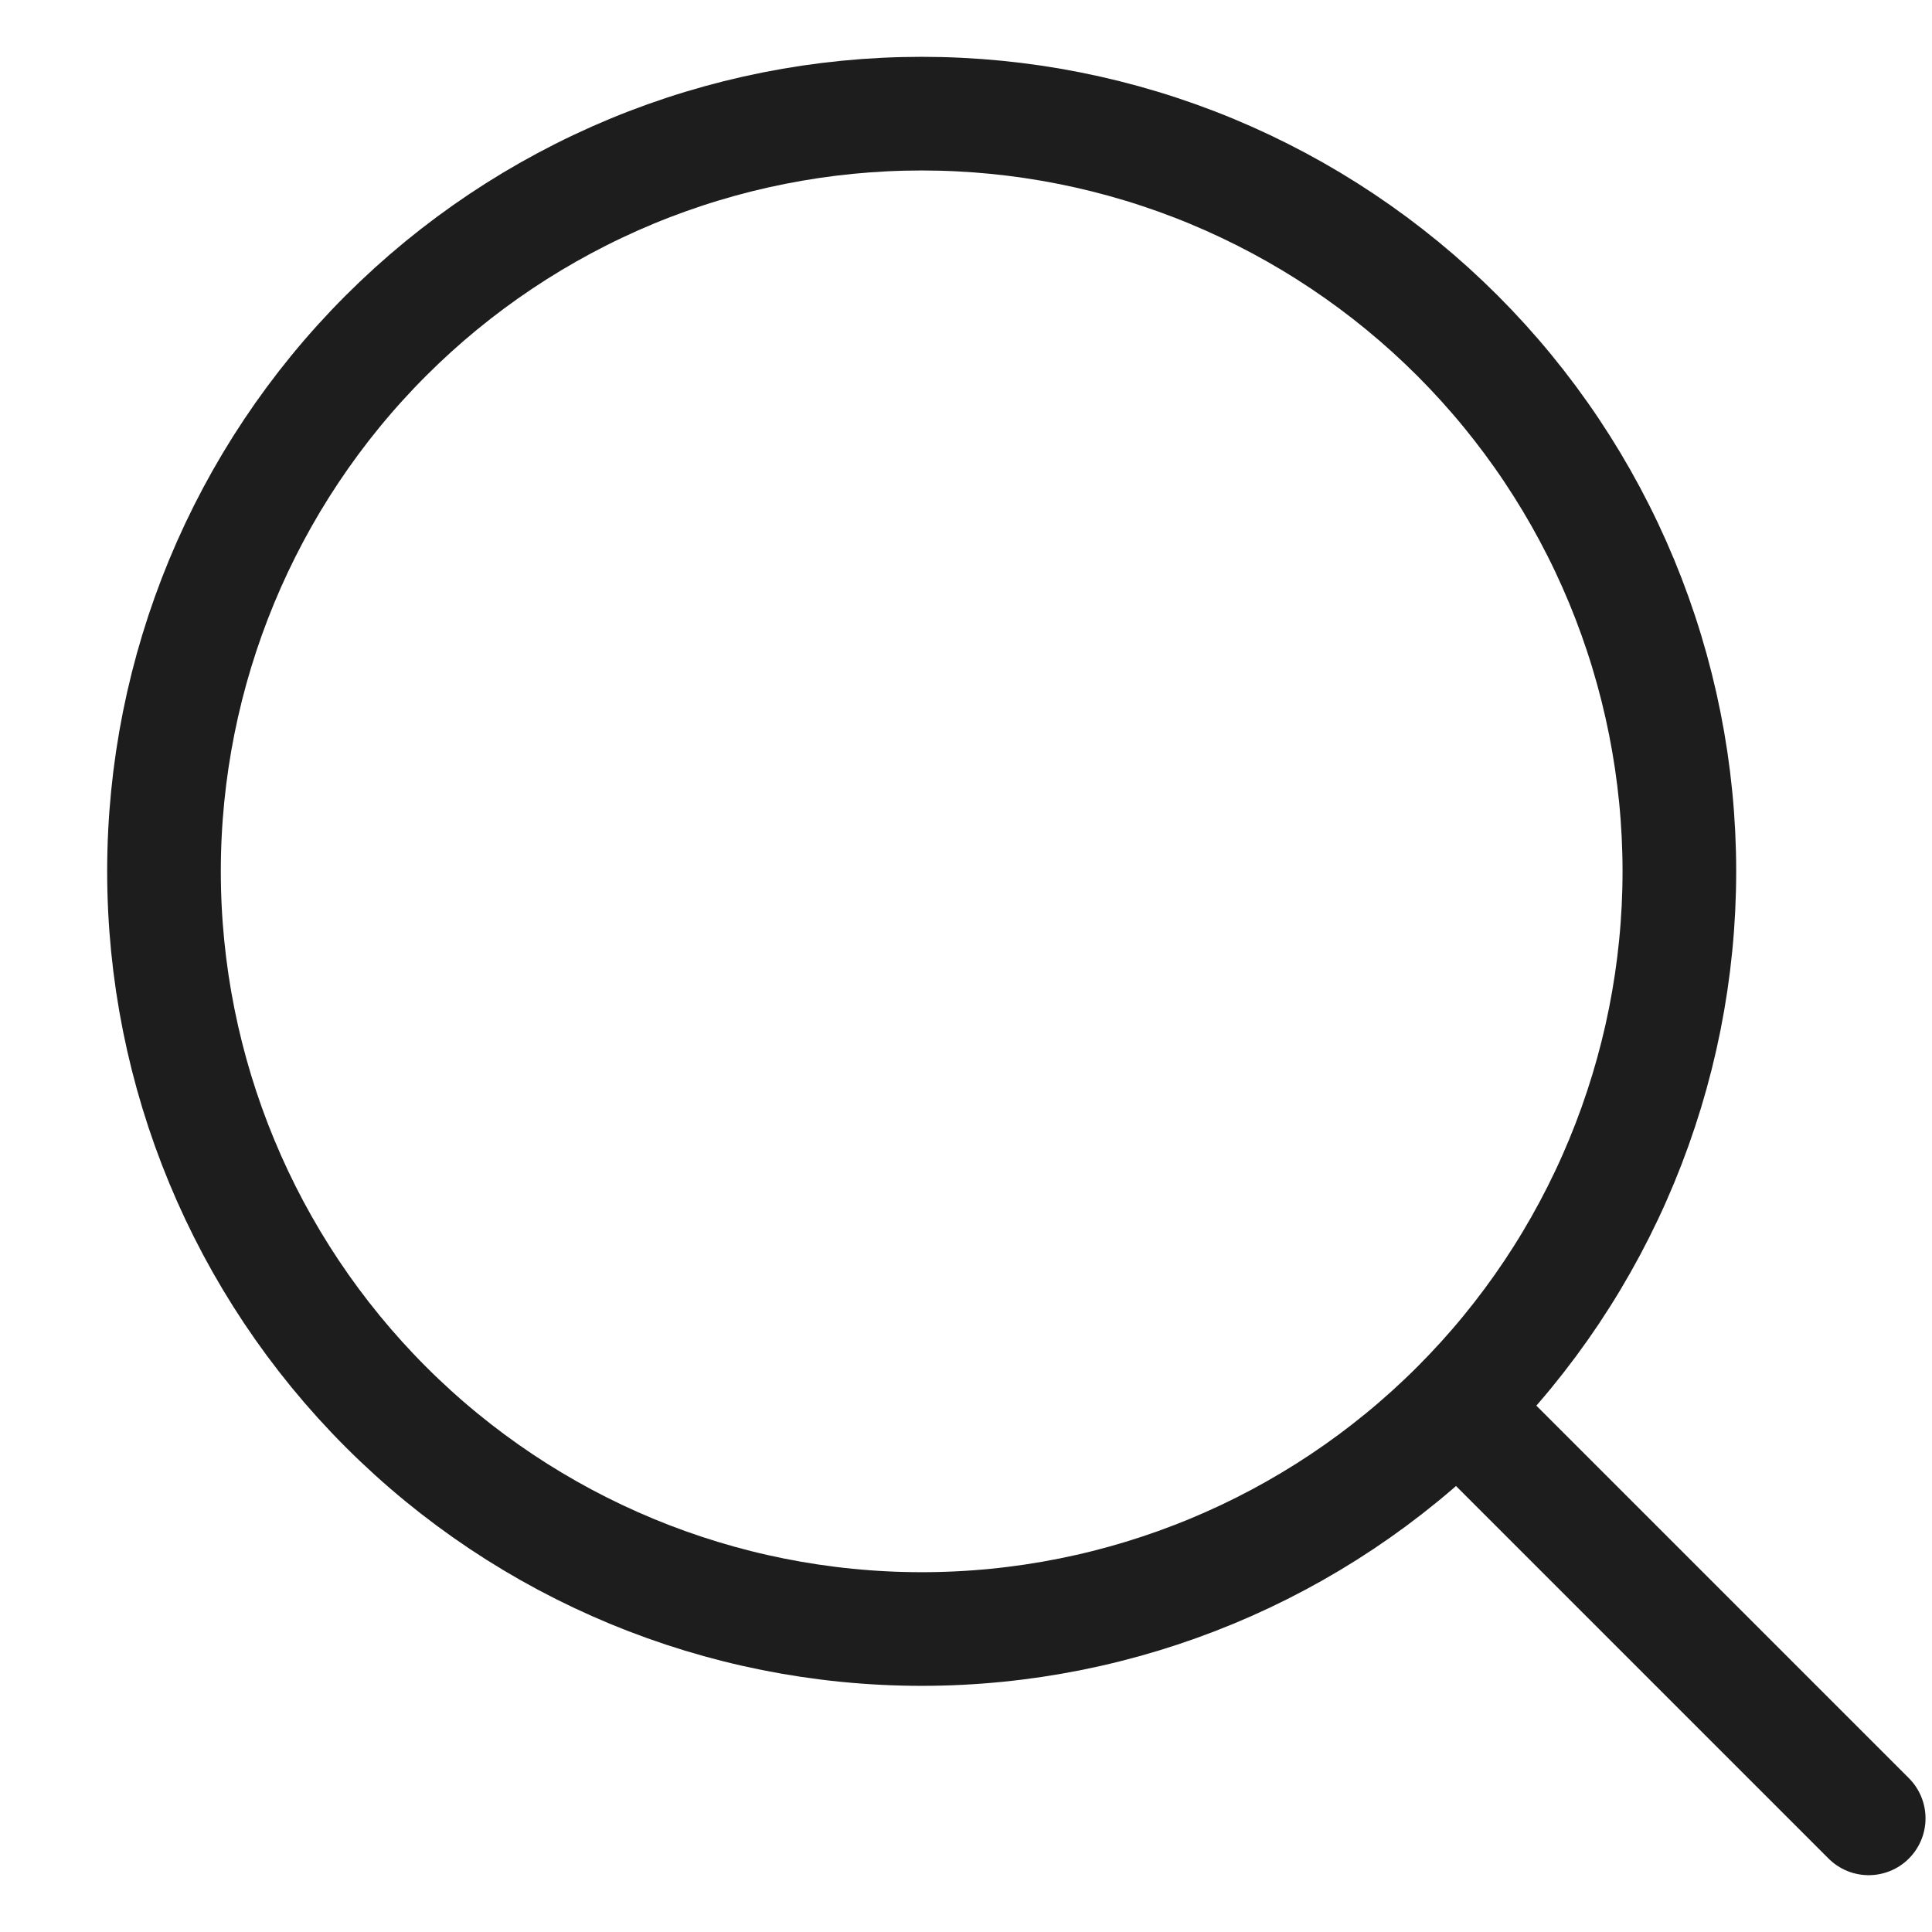 <?xml version="1.0" encoding="UTF-8"?> <svg xmlns="http://www.w3.org/2000/svg" width="17" height="17" viewBox="0 0 17 17" fill="none"> <path d="M16.443 16L12.824 12.381M12.824 12.381C13.443 11.762 13.934 11.027 14.269 10.218C14.604 9.409 14.777 8.542 14.777 7.667C14.777 6.791 14.604 5.924 14.269 5.115C13.934 4.307 13.443 3.572 12.824 2.953C12.205 2.334 11.47 1.843 10.661 1.507C9.853 1.172 8.986 1 8.11 1C7.235 1 6.368 1.172 5.559 1.507C4.75 1.843 4.015 2.334 3.396 2.953C2.146 4.203 1.443 5.899 1.443 7.667C1.443 9.435 2.146 11.131 3.396 12.381C4.646 13.631 6.342 14.334 8.11 14.334C9.878 14.334 11.574 13.631 12.824 12.381Z" stroke="#1D1D1D" stroke-linecap="round" stroke-linejoin="round"></path> </svg> 